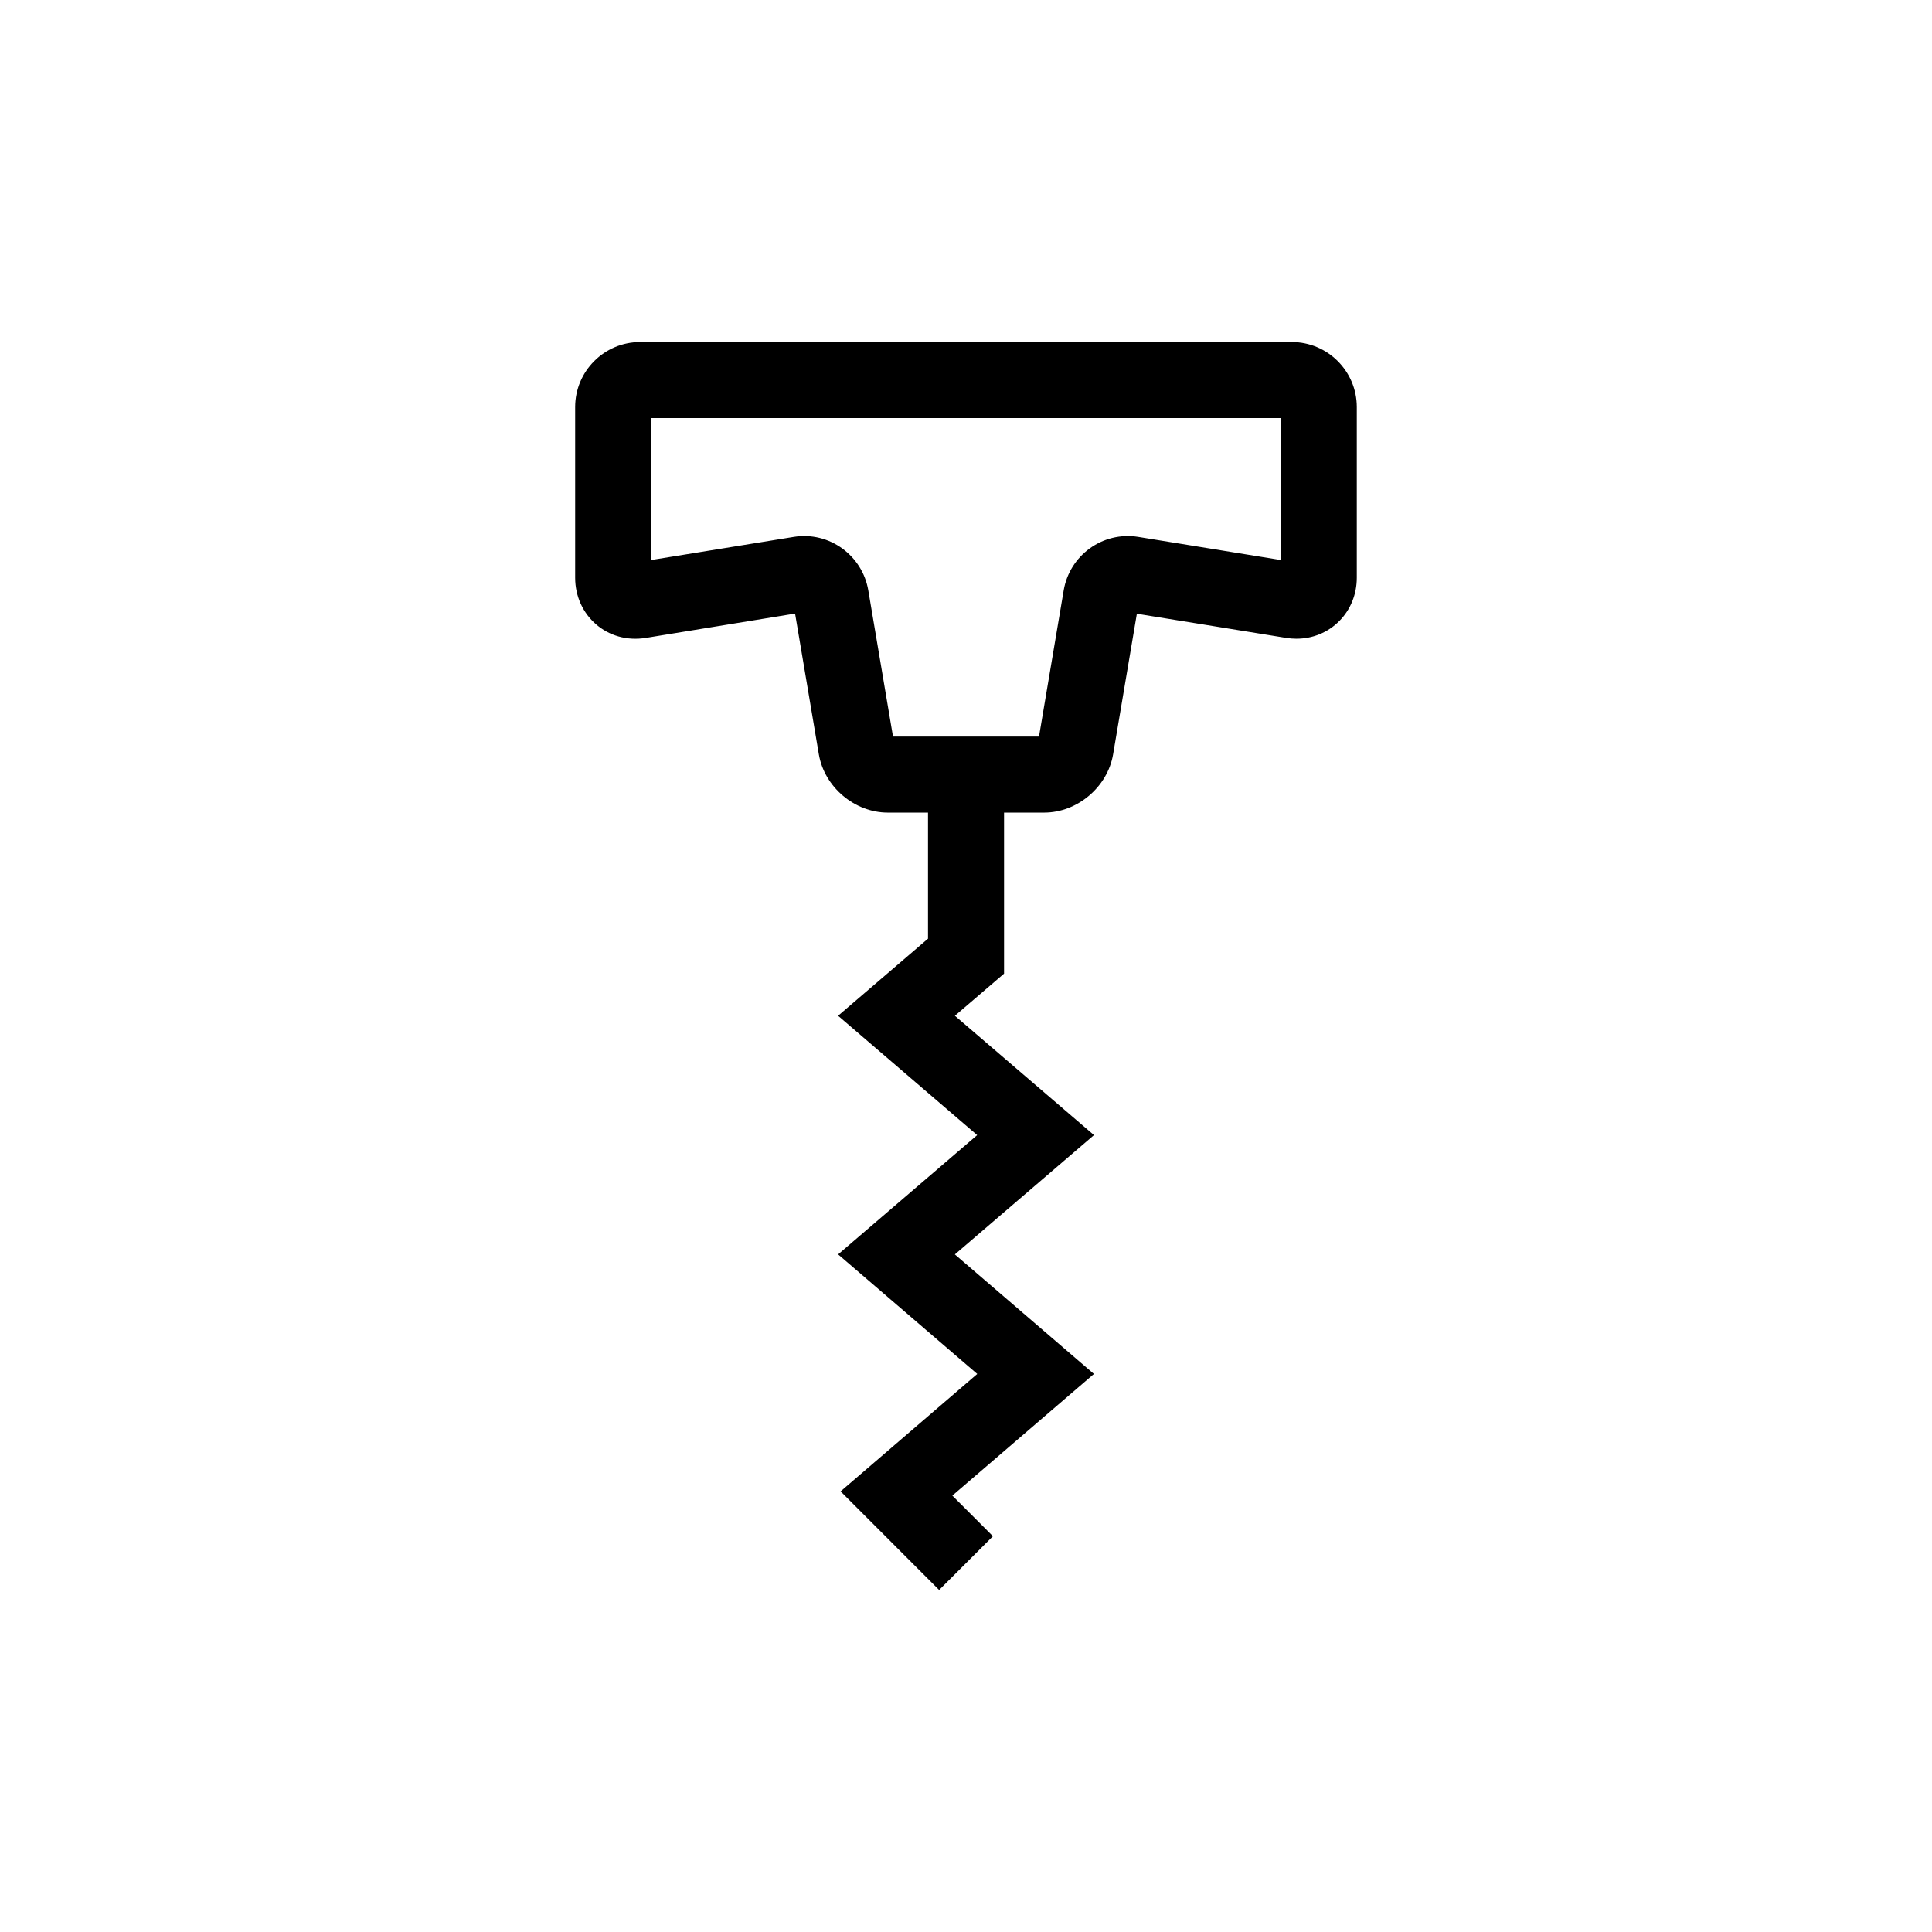 <?xml version="1.0" encoding="UTF-8"?>
<!-- Uploaded to: ICON Repo, www.iconrepo.com, Generator: ICON Repo Mixer Tools -->
<svg fill="#000000" width="800px" height="800px" version="1.1" viewBox="144 144 512 512" xmlns="http://www.w3.org/2000/svg">
 <g>
  <path d="m420.72 359.35h-41.445c-8.781 0-16.801-6.781-18.27-15.434l-6.301-37.312-39.543 6.445c-10.273 1.664-18.738-5.984-18.738-15.941v-45.238c0-9.496 7.723-17.219 17.215-17.219h172.71c9.492 0 17.215 7.723 17.215 17.219v45.238c0 4.367-1.637 8.434-4.613 11.445-2.996 3.043-7.043 4.715-11.395 4.715-0.887 0-1.797-0.07-2.731-0.223l-39.543-6.402-6.297 37.266c-1.465 8.66-9.492 15.441-18.27 15.441zm-40.066-20.152h38.691l6.543-38.742c1.562-9.234 10.262-15.707 19.789-14.168l37.734 6.117v-37.605h-166.83v37.605l37.742-6.117c9.477-1.547 18.223 4.934 19.785 14.168z"/>
  <path d="m392.88 565.36-26.109-26.133 36.211-31.117-36.871-31.688 36.852-31.609-36.859-31.629 23.828-20.43v-43.48h20.152v52.746l-13.027 11.168 36.859 31.625-36.867 31.621 36.852 31.676-37.52 32.238 10.758 10.766z"/>
 </g>
</svg>